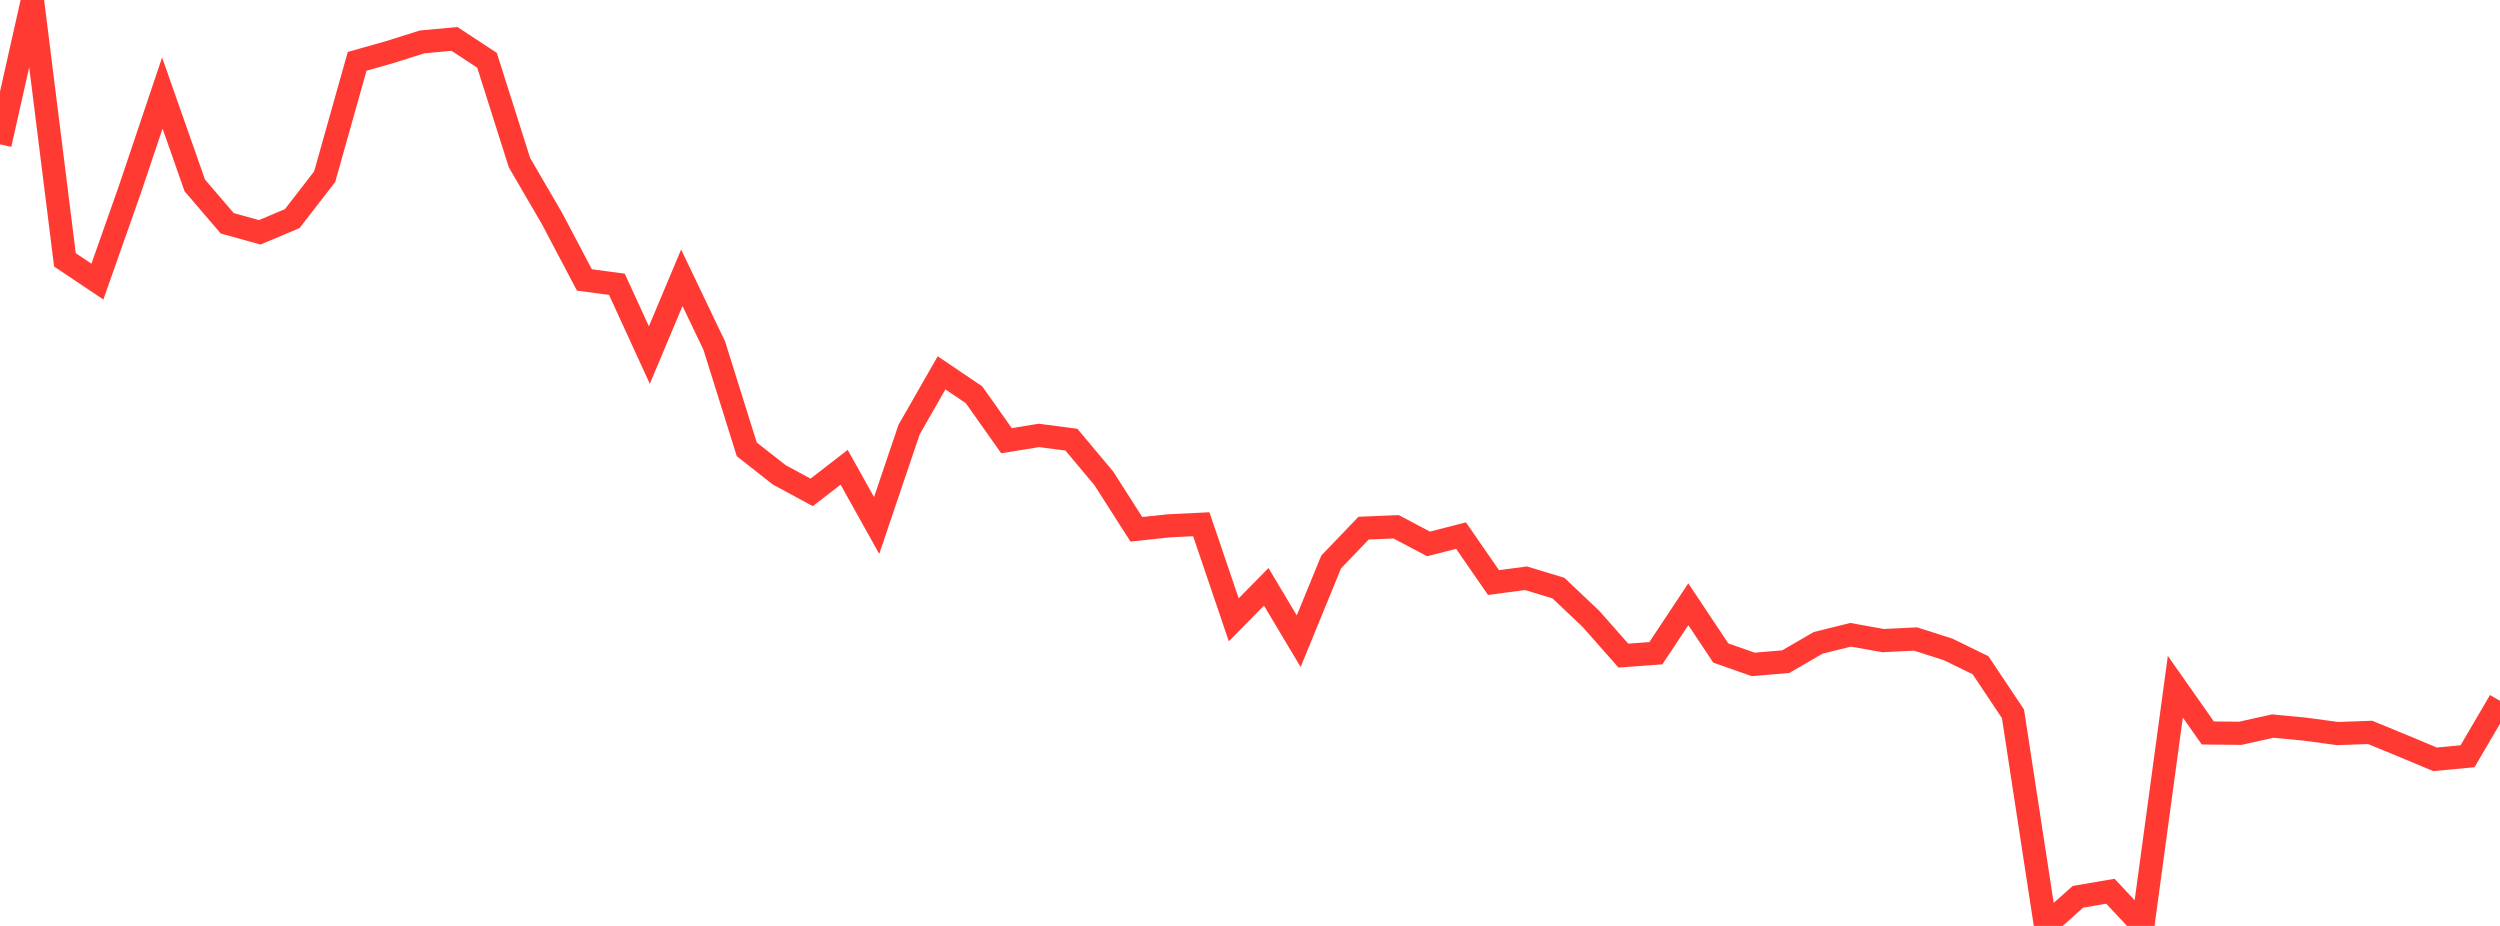 <?xml version="1.0" standalone="no"?>
<!DOCTYPE svg PUBLIC "-//W3C//DTD SVG 1.1//EN" "http://www.w3.org/Graphics/SVG/1.1/DTD/svg11.dtd">

<svg width="135" height="50" viewBox="0 0 135 50" preserveAspectRatio="none" 
  xmlns="http://www.w3.org/2000/svg"
  xmlns:xlink="http://www.w3.org/1999/xlink">


<polyline points="0.0, 7.795 1.753, 0.0 3.506, 14.032 5.26, 15.206 7.013, 10.233 8.766, 5.025 10.519, 10.014 12.273, 12.059 14.026, 12.545 15.779, 11.806 17.532, 9.542 19.286, 3.312 21.039, 2.816 22.792, 2.262 24.545, 2.103 26.299, 3.256 28.052, 8.784 29.805, 11.793 31.558, 15.117 33.312, 15.351 35.065, 19.172 36.818, 15 38.571, 18.665 40.325, 24.264 42.078, 25.641 43.831, 26.589 45.584, 25.232 47.338, 28.376 49.091, 23.198 50.844, 20.133 52.597, 21.318 54.351, 23.797 56.104, 23.513 57.857, 23.742 59.61, 25.837 61.364, 28.582 63.117, 28.394 64.87, 28.309 66.623, 33.47 68.377, 31.688 70.13, 34.626 71.883, 30.346 73.636, 28.519 75.39, 28.446 77.143, 29.372 78.896, 28.921 80.649, 31.458 82.403, 31.225 84.156, 31.757 85.909, 33.418 87.662, 35.402 89.416, 35.274 91.169, 32.629 92.922, 35.263 94.675, 35.878 96.429, 35.729 98.182, 34.713 99.935, 34.278 101.688, 34.593 103.442, 34.506 105.195, 35.067 106.948, 35.922 108.701, 38.546 110.455, 49.989 112.208, 48.427 113.961, 48.126 115.714, 50.0 117.468, 37.083 119.221, 39.58 120.974, 39.598 122.727, 39.207 124.481, 39.376 126.234, 39.612 127.987, 39.549 129.74, 40.27 131.494, 41.003 133.247, 40.838 135.0, 37.846" fill="none" stroke="#ff3a33" stroke-width="1.25"/>

</svg>